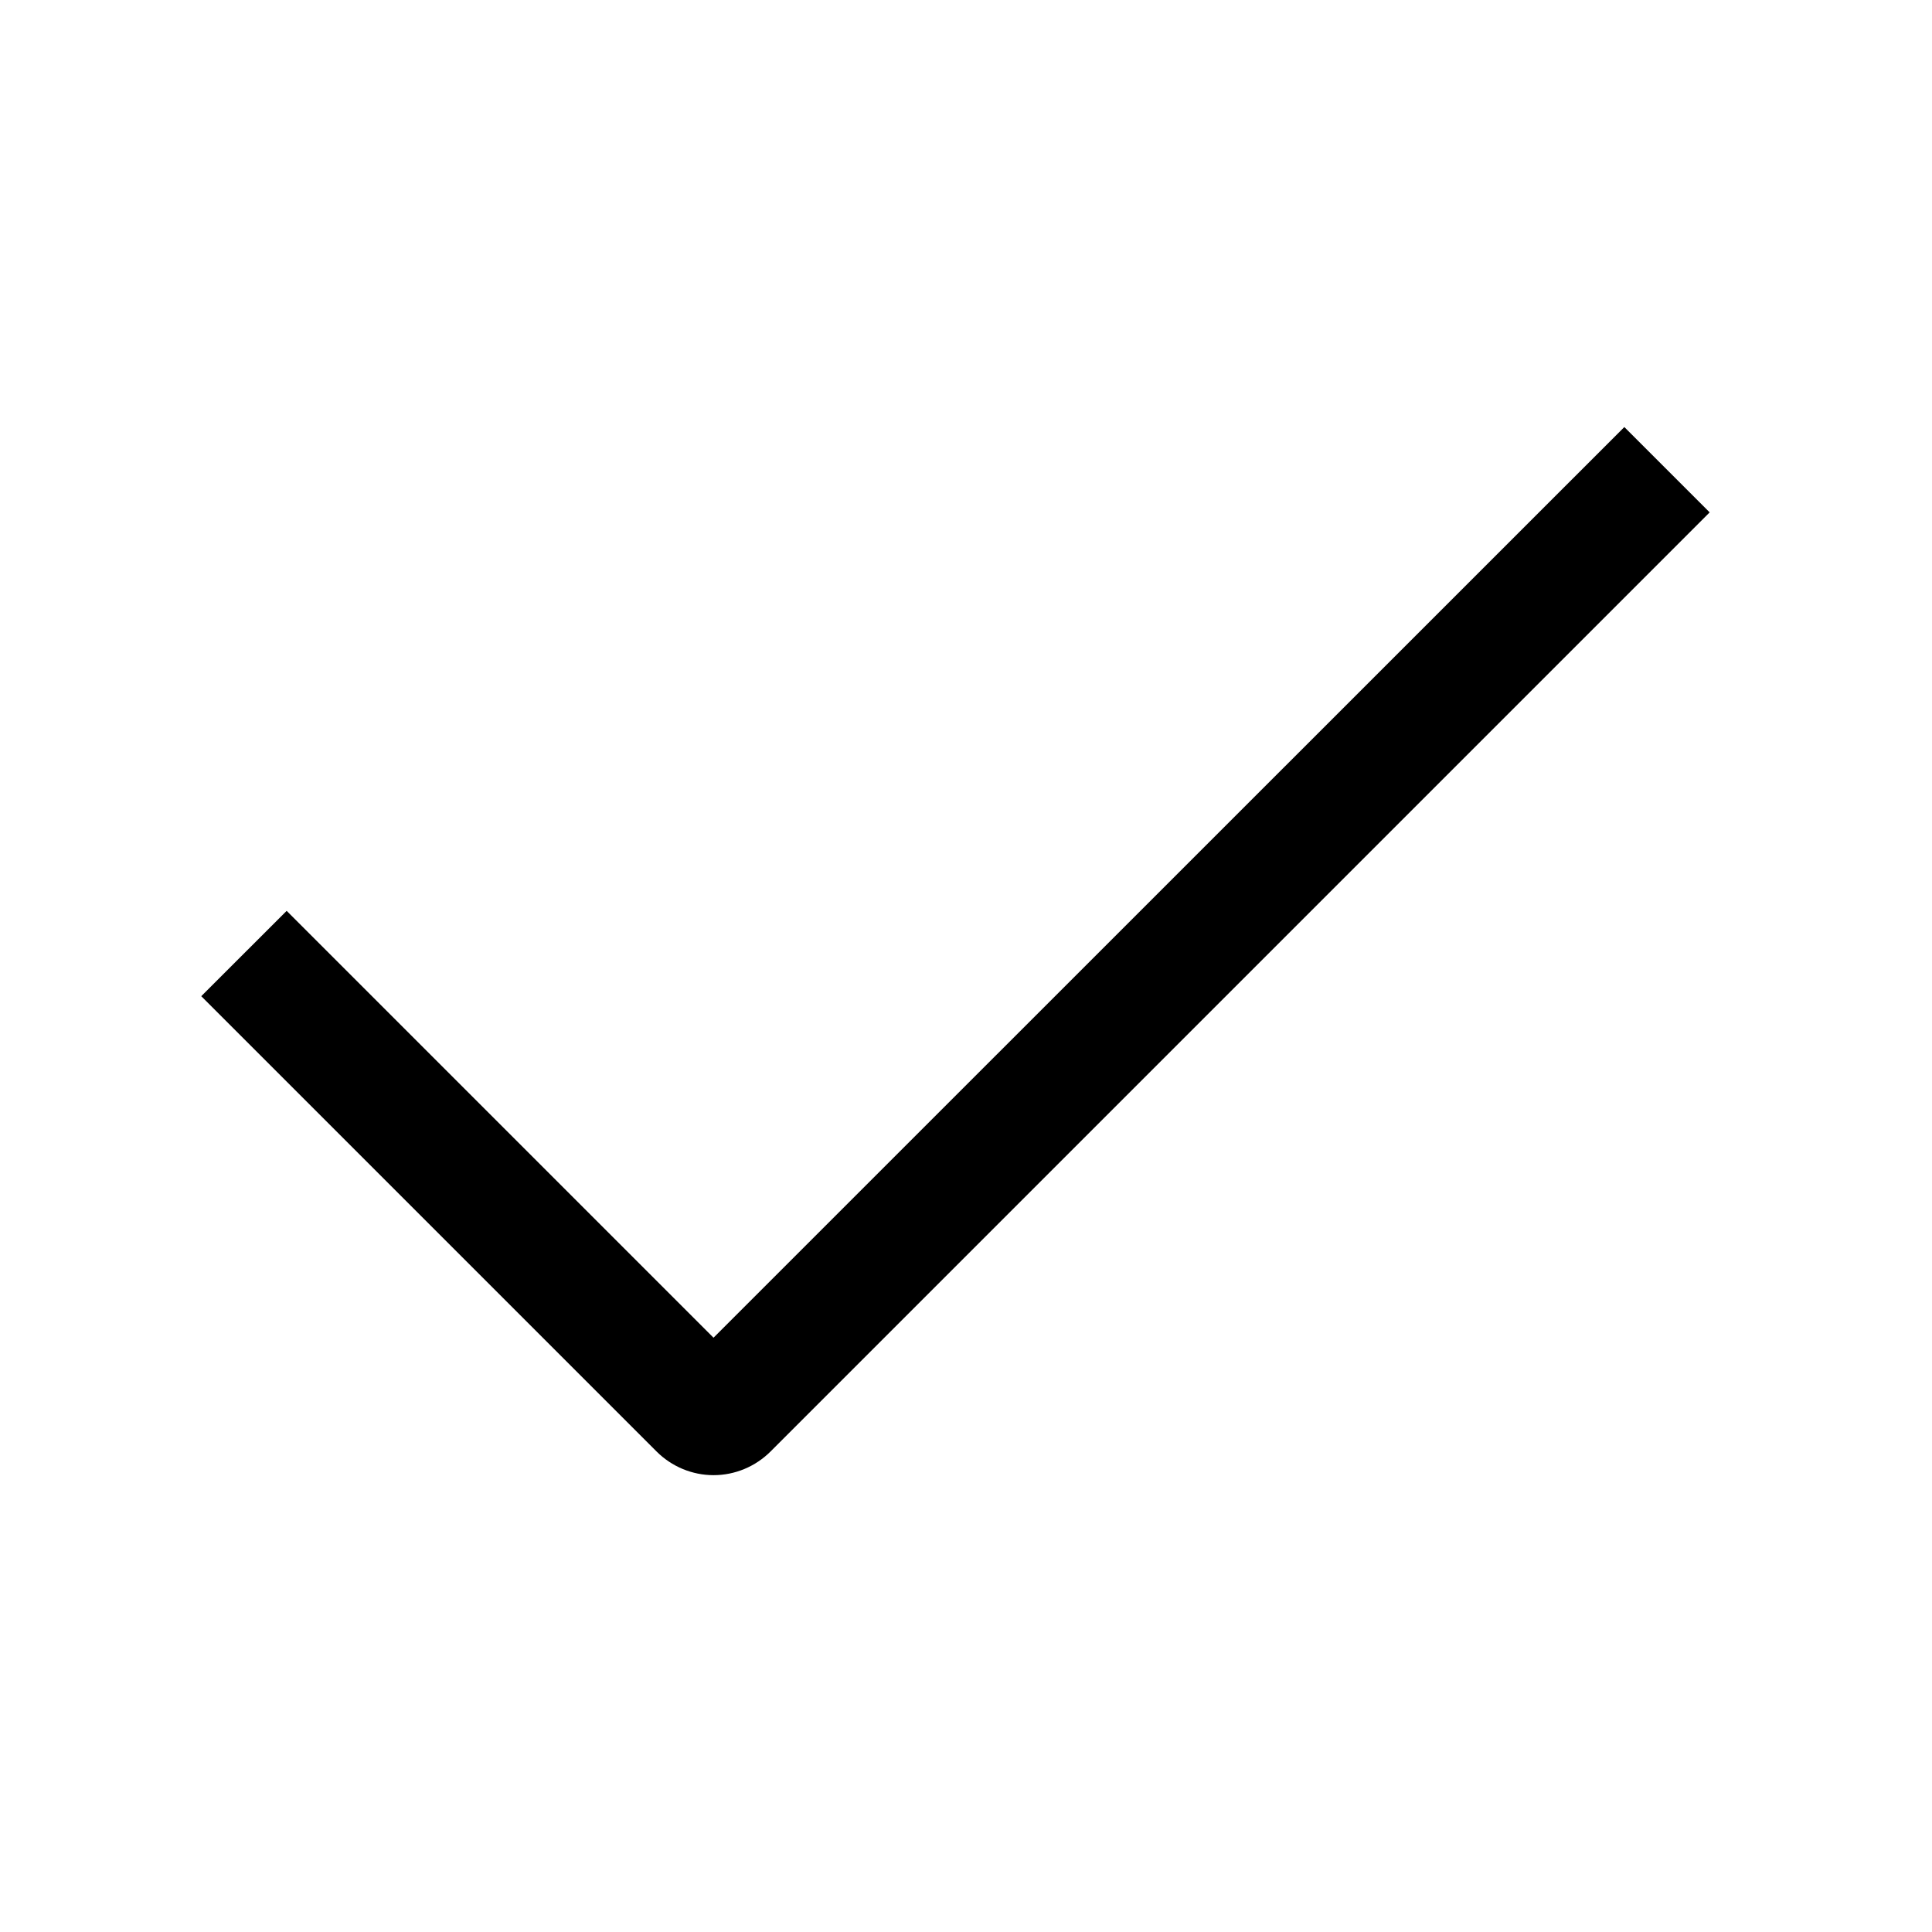 <?xml version="1.0" encoding="UTF-8"?> <svg xmlns="http://www.w3.org/2000/svg" width="24" height="24" viewBox="0 0 24 24" fill="none"><path fill-rule="evenodd" clip-rule="evenodd" d="M8.864 16.618L3.561 11.315L2.5 12.375L8.157 18.032C8.345 18.219 8.599 18.325 8.864 18.325C9.129 18.325 9.383 18.219 9.571 18.032L21.238 6.365L20.178 5.305L8.864 16.617V16.618Z" fill="black"></path></svg> 